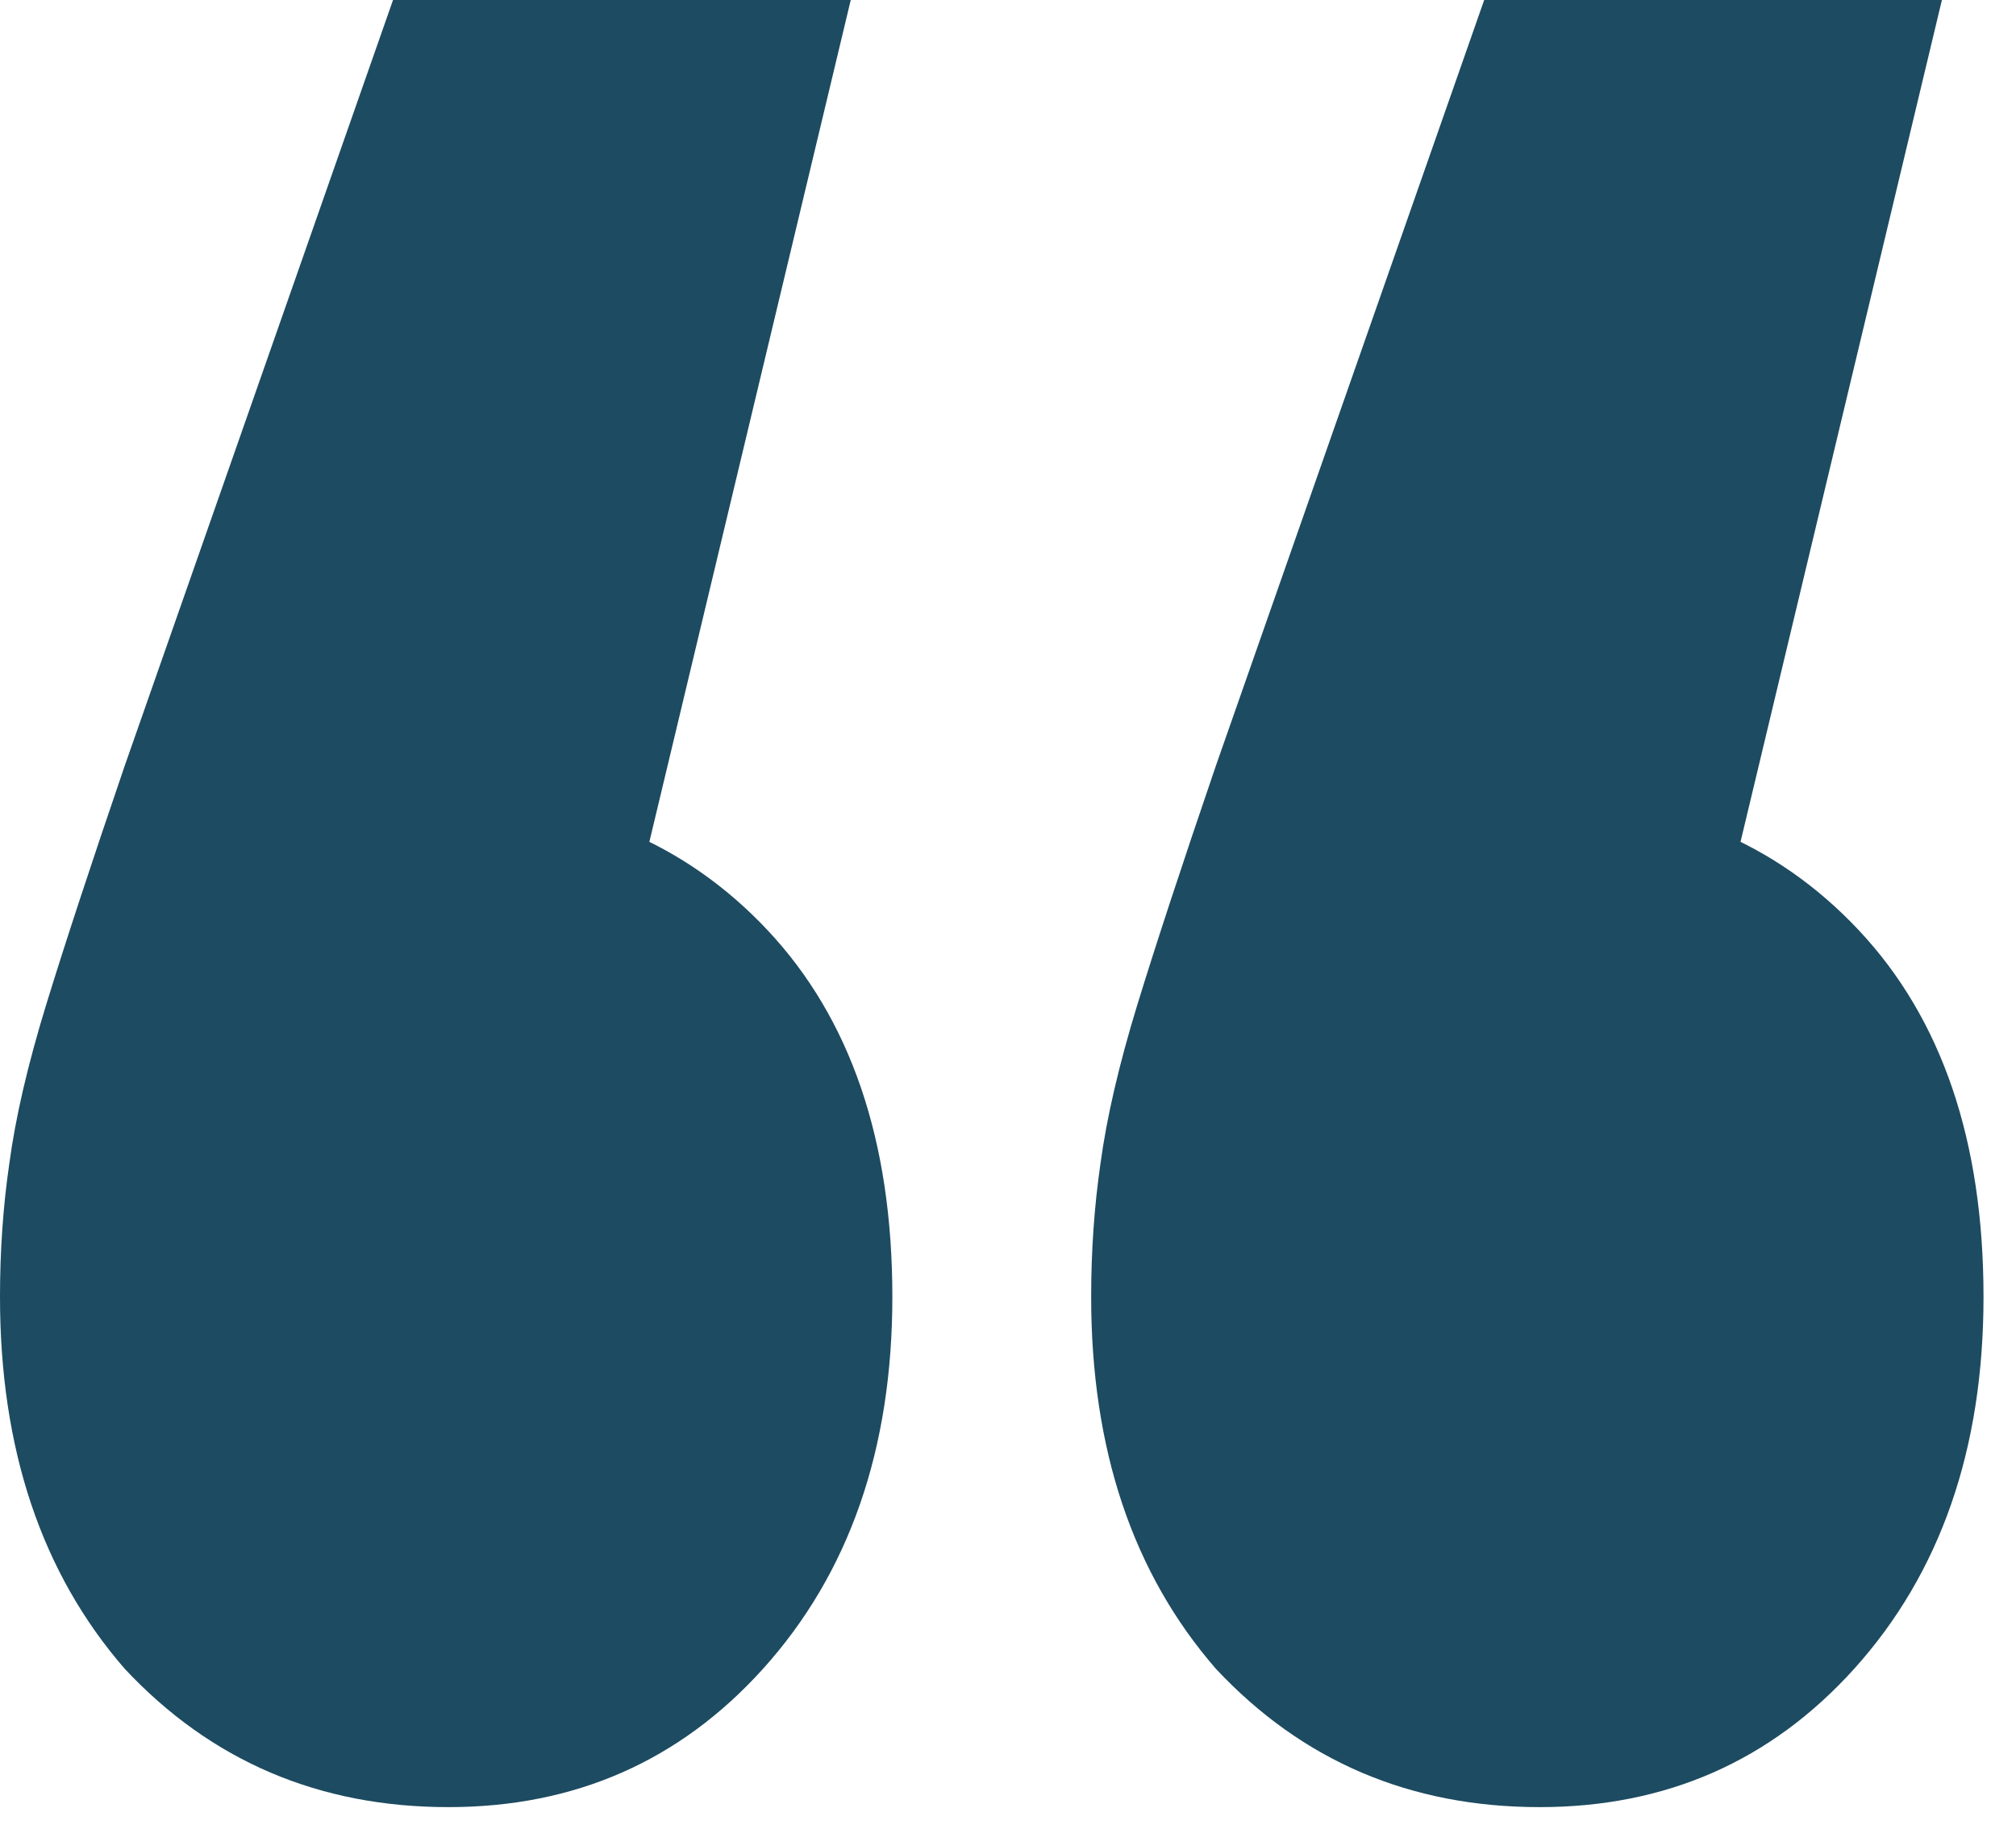 <svg width="44" height="40" viewBox="0 0 44 40" fill="none" xmlns="http://www.w3.org/2000/svg">
<path d="M18.568 0L11.908 27.84L9.688 17.4C12.58 17.4 14.935 18.367 16.751 20.3C18.568 22.233 19.476 24.901 19.476 28.304C19.476 31.629 18.534 34.336 16.651 36.424C14.834 38.435 12.547 39.44 9.788 39.44C6.963 39.44 4.608 38.435 2.725 36.424C0.908 34.336 0 31.629 0 28.304C0 27.299 0.067 26.332 0.202 25.404C0.336 24.399 0.605 23.239 1.009 21.924C1.413 20.609 1.985 18.869 2.725 16.704L8.578 0H18.568ZM42.383 0L35.723 27.84L33.503 17.4C36.396 17.4 38.75 18.367 40.567 20.3C42.383 22.233 43.291 24.901 43.291 28.304C43.291 31.629 42.349 34.336 40.466 36.424C38.649 38.435 36.362 39.44 33.604 39.44C30.778 39.44 28.424 38.435 26.54 36.424C24.723 34.336 23.815 31.629 23.815 28.304C23.815 27.299 23.883 26.332 24.017 25.404C24.152 24.399 24.421 23.239 24.824 21.924C25.228 20.609 25.8 18.869 26.54 16.704L32.393 0H42.383Z" fill="#1D4B61"/>
</svg>

